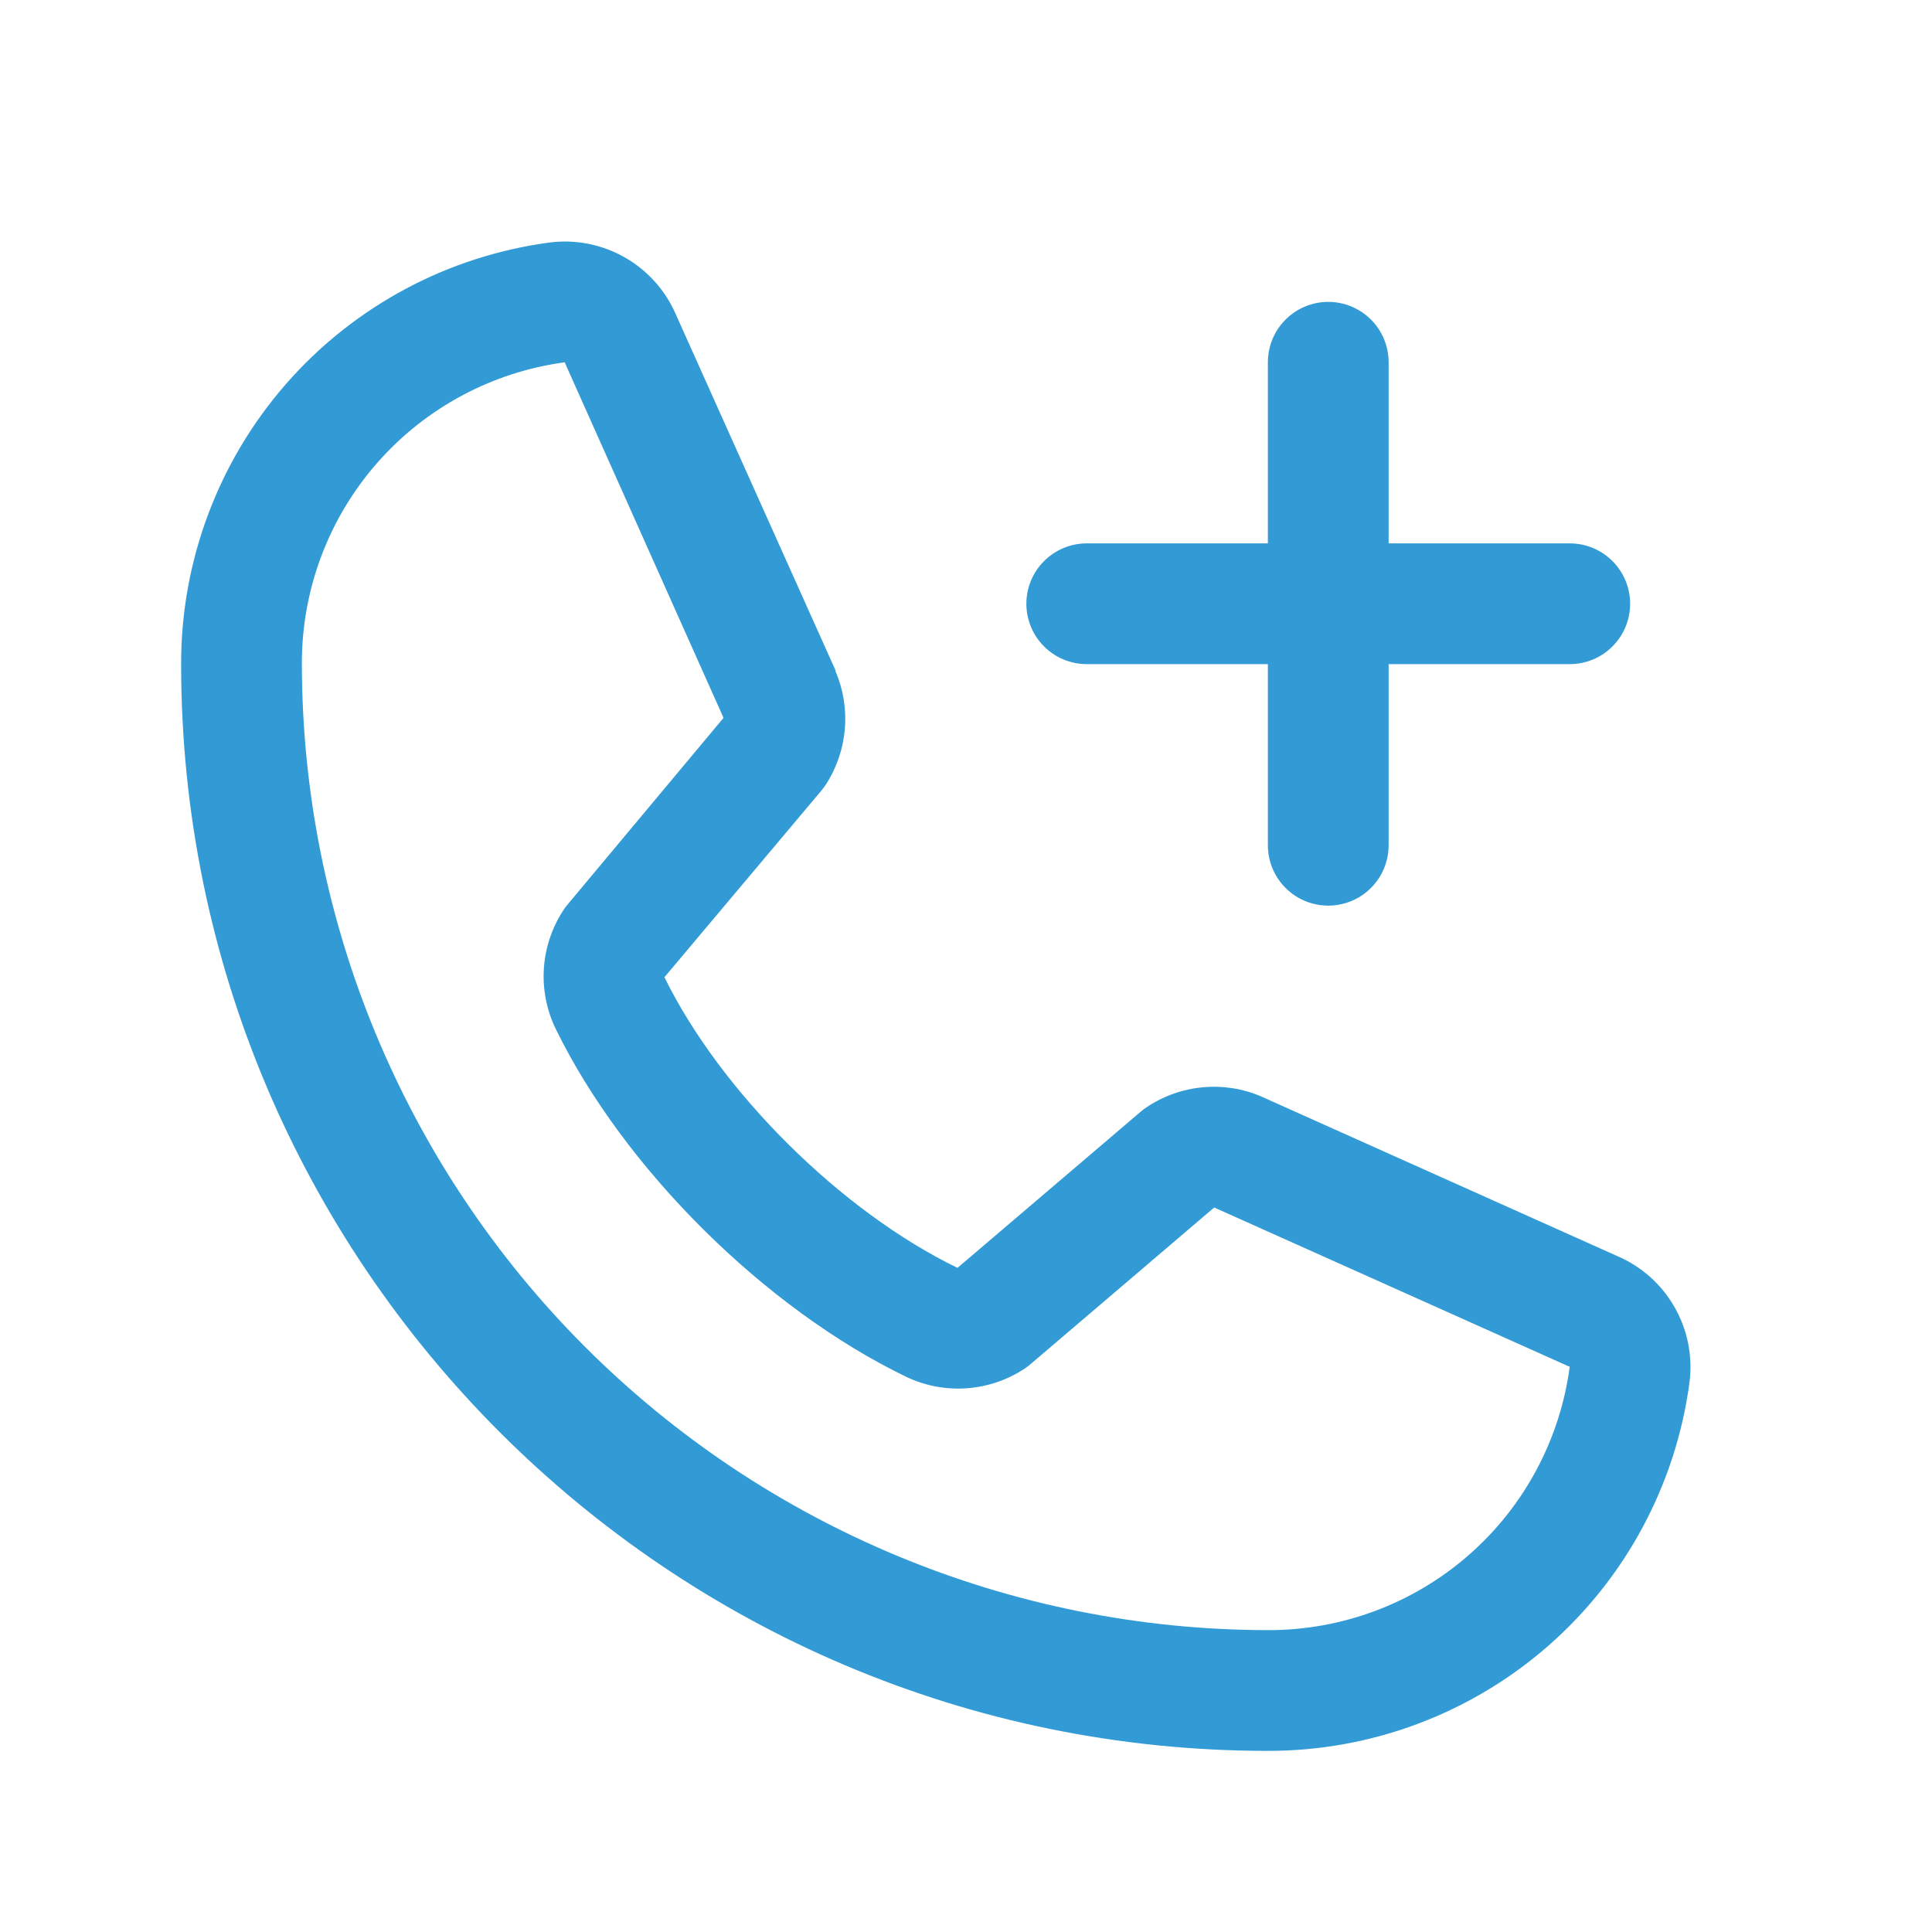 <svg width="32" height="32" viewBox="0 0 32 32" fill="none" xmlns="http://www.w3.org/2000/svg">
<path d="M26.795 20.808L20.907 18.169L20.892 18.162C20.587 18.03 20.253 17.978 19.922 18.009C19.59 18.039 19.272 18.152 18.995 18.337C18.962 18.358 18.931 18.381 18.901 18.407L15.859 21C13.931 20.064 11.941 18.089 11.005 16.186L13.602 13.098C13.627 13.066 13.651 13.035 13.674 13.002C13.854 12.726 13.964 12.409 13.993 12.081C14.021 11.752 13.969 11.422 13.839 11.119C13.838 11.114 13.838 11.109 13.839 11.104L11.193 5.205C11.021 4.809 10.726 4.479 10.351 4.265C9.977 4.051 9.543 3.963 9.115 4.015C7.421 4.238 5.866 5.07 4.741 6.355C3.616 7.641 2.997 9.292 3 11C3 20.925 11.075 29 21 29C22.708 29.003 24.36 28.384 25.645 27.259C26.93 26.134 27.762 24.579 27.985 22.885C28.037 22.457 27.95 22.023 27.735 21.649C27.521 21.274 27.191 20.979 26.795 20.808ZM21 27C16.758 26.996 12.691 25.308 9.691 22.309C6.692 19.309 5.005 15.242 5 11C4.995 9.78 5.435 8.599 6.237 7.679C7.039 6.759 8.149 6.162 9.359 6C9.358 6.005 9.358 6.01 9.359 6.015L11.984 11.89L9.4 14.983C9.374 15.013 9.35 15.045 9.329 15.079C9.141 15.368 9.03 15.7 9.008 16.044C8.986 16.388 9.054 16.731 9.204 17.041C10.336 19.358 12.67 21.674 15.011 22.805C15.324 22.954 15.669 23.019 16.014 22.994C16.36 22.969 16.692 22.855 16.98 22.663C17.012 22.641 17.043 22.617 17.073 22.591L20.111 20L25.986 22.633C25.986 22.633 25.996 22.633 26 22.633C25.84 23.844 25.244 24.956 24.324 25.759C23.404 26.563 22.222 27.004 21 27ZM17 10C17 9.735 17.105 9.481 17.293 9.293C17.48 9.106 17.735 9 18 9H21V6C21 5.735 21.105 5.481 21.293 5.293C21.48 5.106 21.735 5 22 5C22.265 5 22.52 5.106 22.707 5.293C22.895 5.481 23 5.735 23 6V9H26C26.265 9 26.52 9.106 26.707 9.293C26.895 9.481 27 9.735 27 10C27 10.265 26.895 10.52 26.707 10.707C26.52 10.895 26.265 11 26 11H23V14C23 14.265 22.895 14.52 22.707 14.707C22.52 14.895 22.265 15 22 15C21.735 15 21.48 14.895 21.293 14.707C21.105 14.52 21 14.265 21 14V11H18C17.735 11 17.48 10.895 17.293 10.707C17.105 10.52 17 10.265 17 10Z" fill="#329BD6"/>
</svg>
